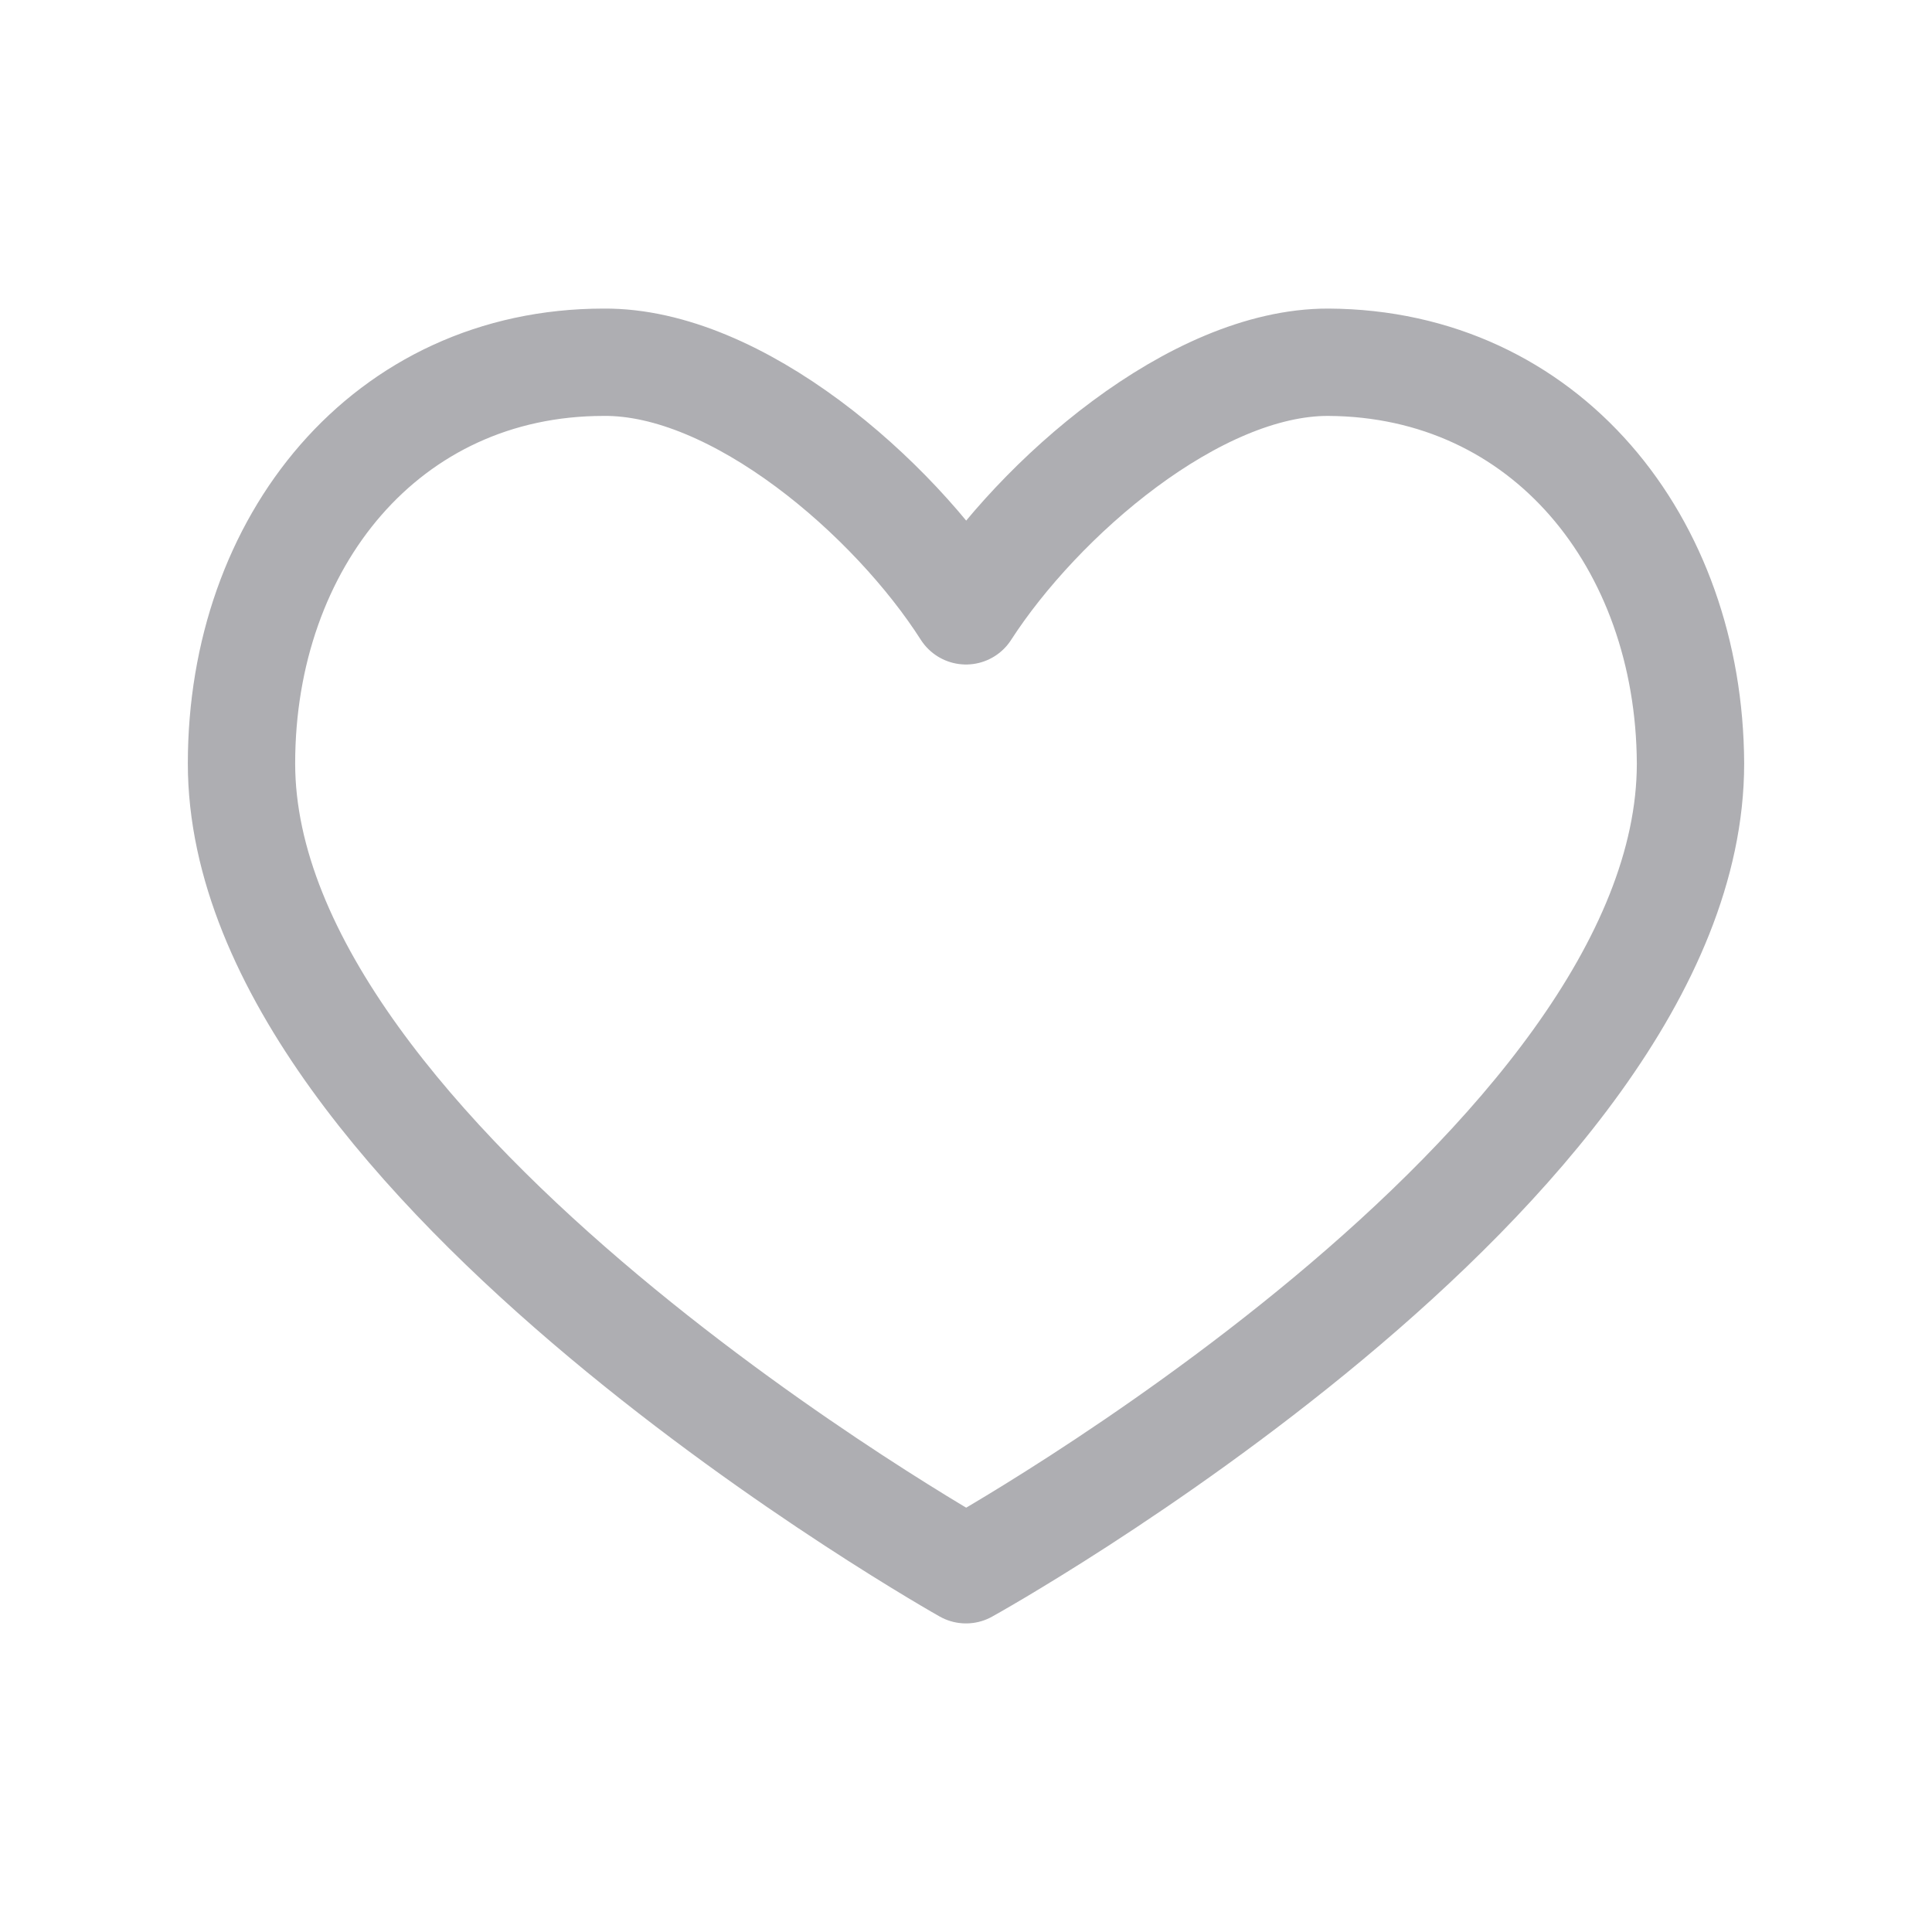<svg width="18" height="18" viewBox="0 0 18 18" fill="none" xmlns="http://www.w3.org/2000/svg">
<path d="M12.375 3.375C14.399 3.385 15.74 5.053 15.75 7.113C15.75 10.887 9 14.625 9 14.625C9 14.625 2.25 10.832 2.25 7.113C2.25 5.049 3.597 3.375 5.625 3.375C6.866 3.365 8.324 4.631 9 5.691C9.681 4.636 11.135 3.372 12.375 3.375Z" stroke="#AEAEB2" stroke-linejoin="round"/>
</svg>
